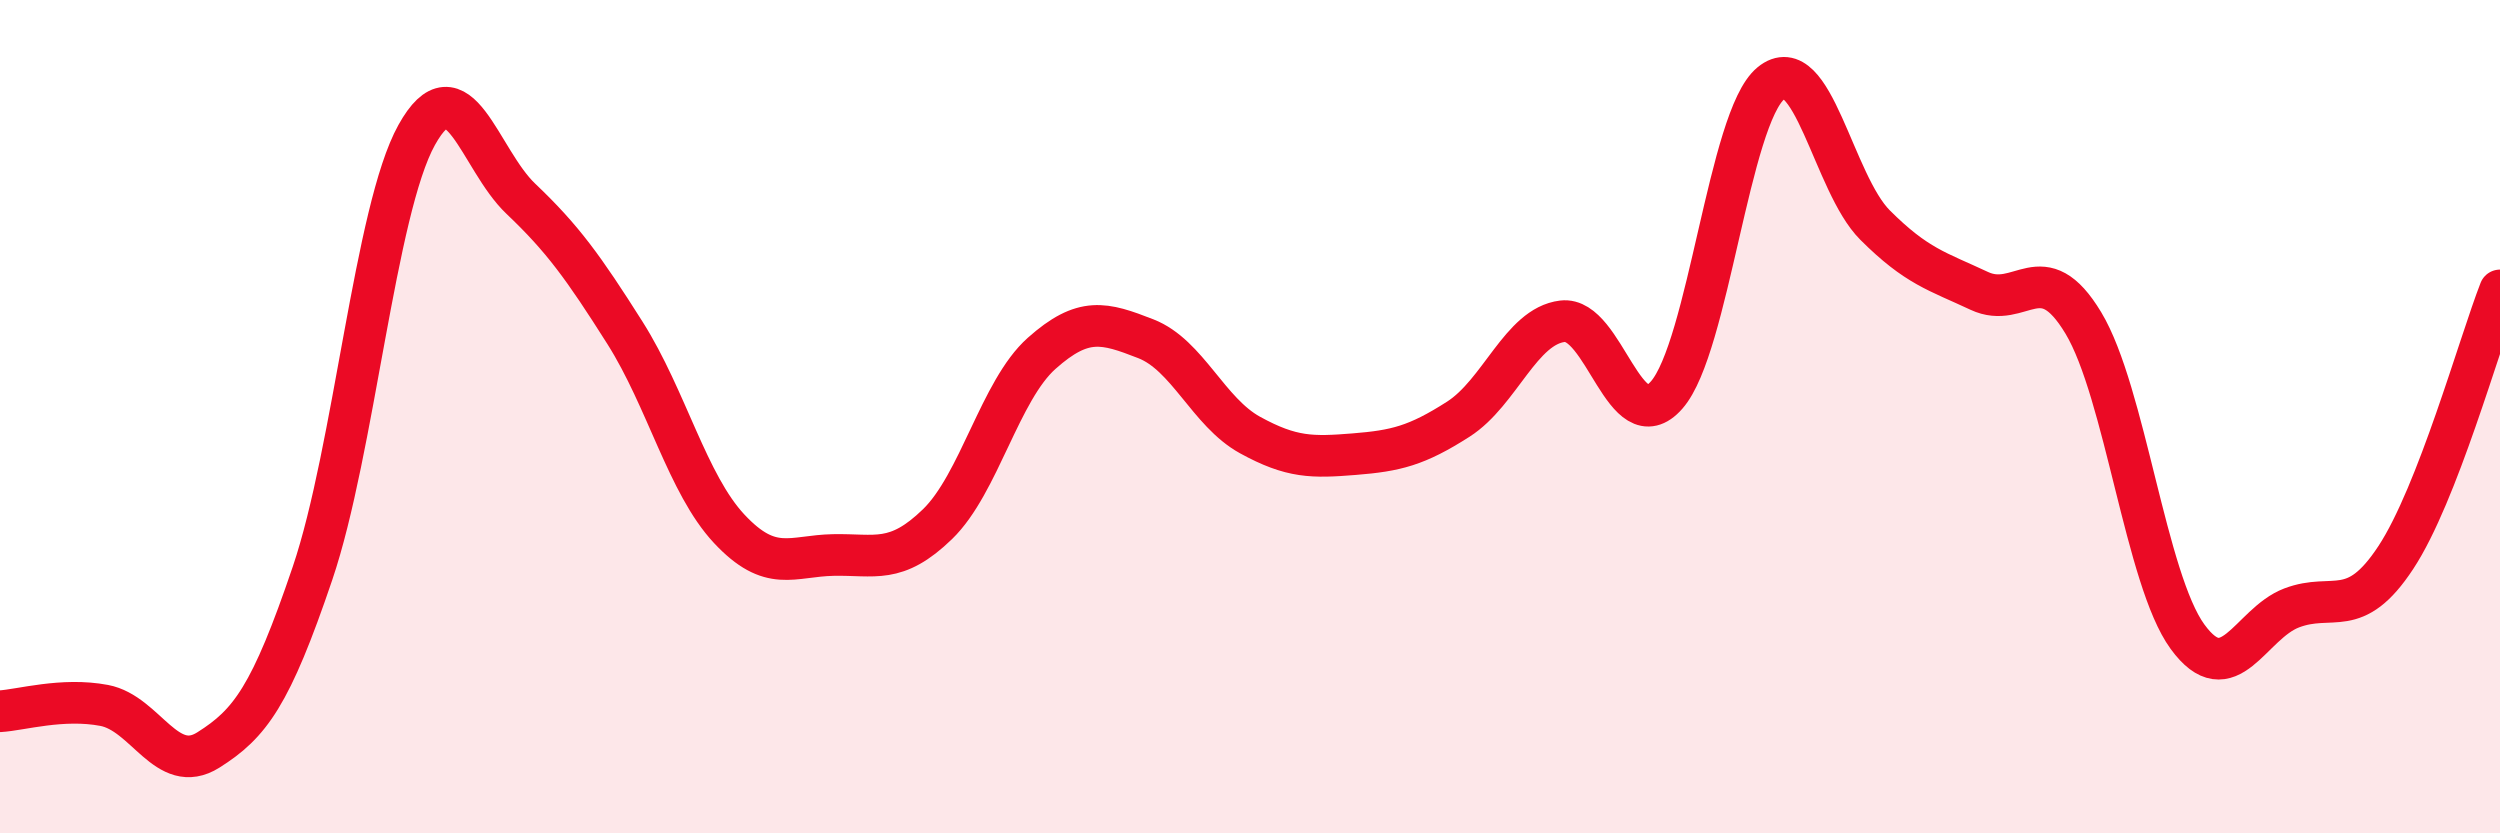 
    <svg width="60" height="20" viewBox="0 0 60 20" xmlns="http://www.w3.org/2000/svg">
      <path
        d="M 0,17.07 C 0.5,17.04 1.5,16.74 2.5,16.93 C 3.5,17.12 4,18.63 5,18 C 6,17.37 6.5,16.71 7.5,13.76 C 8.5,10.81 9,5.04 10,3.24 C 11,1.44 11.5,3.82 12.5,4.77 C 13.5,5.72 14,6.41 15,7.99 C 16,9.57 16.5,11.62 17.5,12.69 C 18.5,13.76 19,13.34 20,13.32 C 21,13.3 21.5,13.55 22.5,12.58 C 23.5,11.61 24,9.37 25,8.48 C 26,7.59 26.5,7.74 27.5,8.13 C 28.5,8.52 29,9.89 30,10.44 C 31,10.99 31.5,10.98 32.5,10.9 C 33.5,10.82 34,10.7 35,10.06 C 36,9.42 36.5,7.83 37.5,7.71 C 38.5,7.59 39,10.62 40,9.48 C 41,8.34 41.5,2.82 42.5,2 C 43.5,1.18 44,4.4 45,5.4 C 46,6.4 46.5,6.51 47.5,6.98 C 48.5,7.45 49,6.09 50,7.75 C 51,9.41 51.5,13.91 52.5,15.28 C 53.5,16.65 54,14.97 55,14.59 C 56,14.21 56.5,14.9 57.5,13.38 C 58.5,11.86 59.5,8.25 60,6.97L60 20L0 20Z"
        fill="#EB0A25"
        opacity="0.1"
        stroke-linecap="round"
        stroke-linejoin="round"
      />
      <path
        d="M 0,17.07 C 0.5,17.04 1.5,16.74 2.5,16.93 C 3.5,17.12 4,18.63 5,18 C 6,17.37 6.5,16.71 7.5,13.76 C 8.5,10.81 9,5.04 10,3.24 C 11,1.44 11.5,3.82 12.5,4.77 C 13.5,5.72 14,6.41 15,7.99 C 16,9.57 16.5,11.62 17.5,12.69 C 18.5,13.76 19,13.34 20,13.32 C 21,13.3 21.5,13.55 22.5,12.58 C 23.5,11.61 24,9.37 25,8.48 C 26,7.59 26.5,7.74 27.5,8.13 C 28.5,8.52 29,9.89 30,10.44 C 31,10.99 31.5,10.98 32.5,10.9 C 33.5,10.82 34,10.7 35,10.06 C 36,9.42 36.5,7.83 37.5,7.71 C 38.5,7.59 39,10.62 40,9.48 C 41,8.34 41.5,2.82 42.5,2 C 43.5,1.18 44,4.4 45,5.4 C 46,6.4 46.5,6.51 47.5,6.98 C 48.5,7.45 49,6.09 50,7.75 C 51,9.41 51.5,13.91 52.5,15.28 C 53.5,16.65 54,14.97 55,14.59 C 56,14.21 56.5,14.9 57.5,13.38 C 58.5,11.86 59.5,8.25 60,6.97"
        stroke="#EB0A25"
        stroke-width="1"
        fill="none"
        stroke-linecap="round"
        stroke-linejoin="round"
      />
    </svg>
  